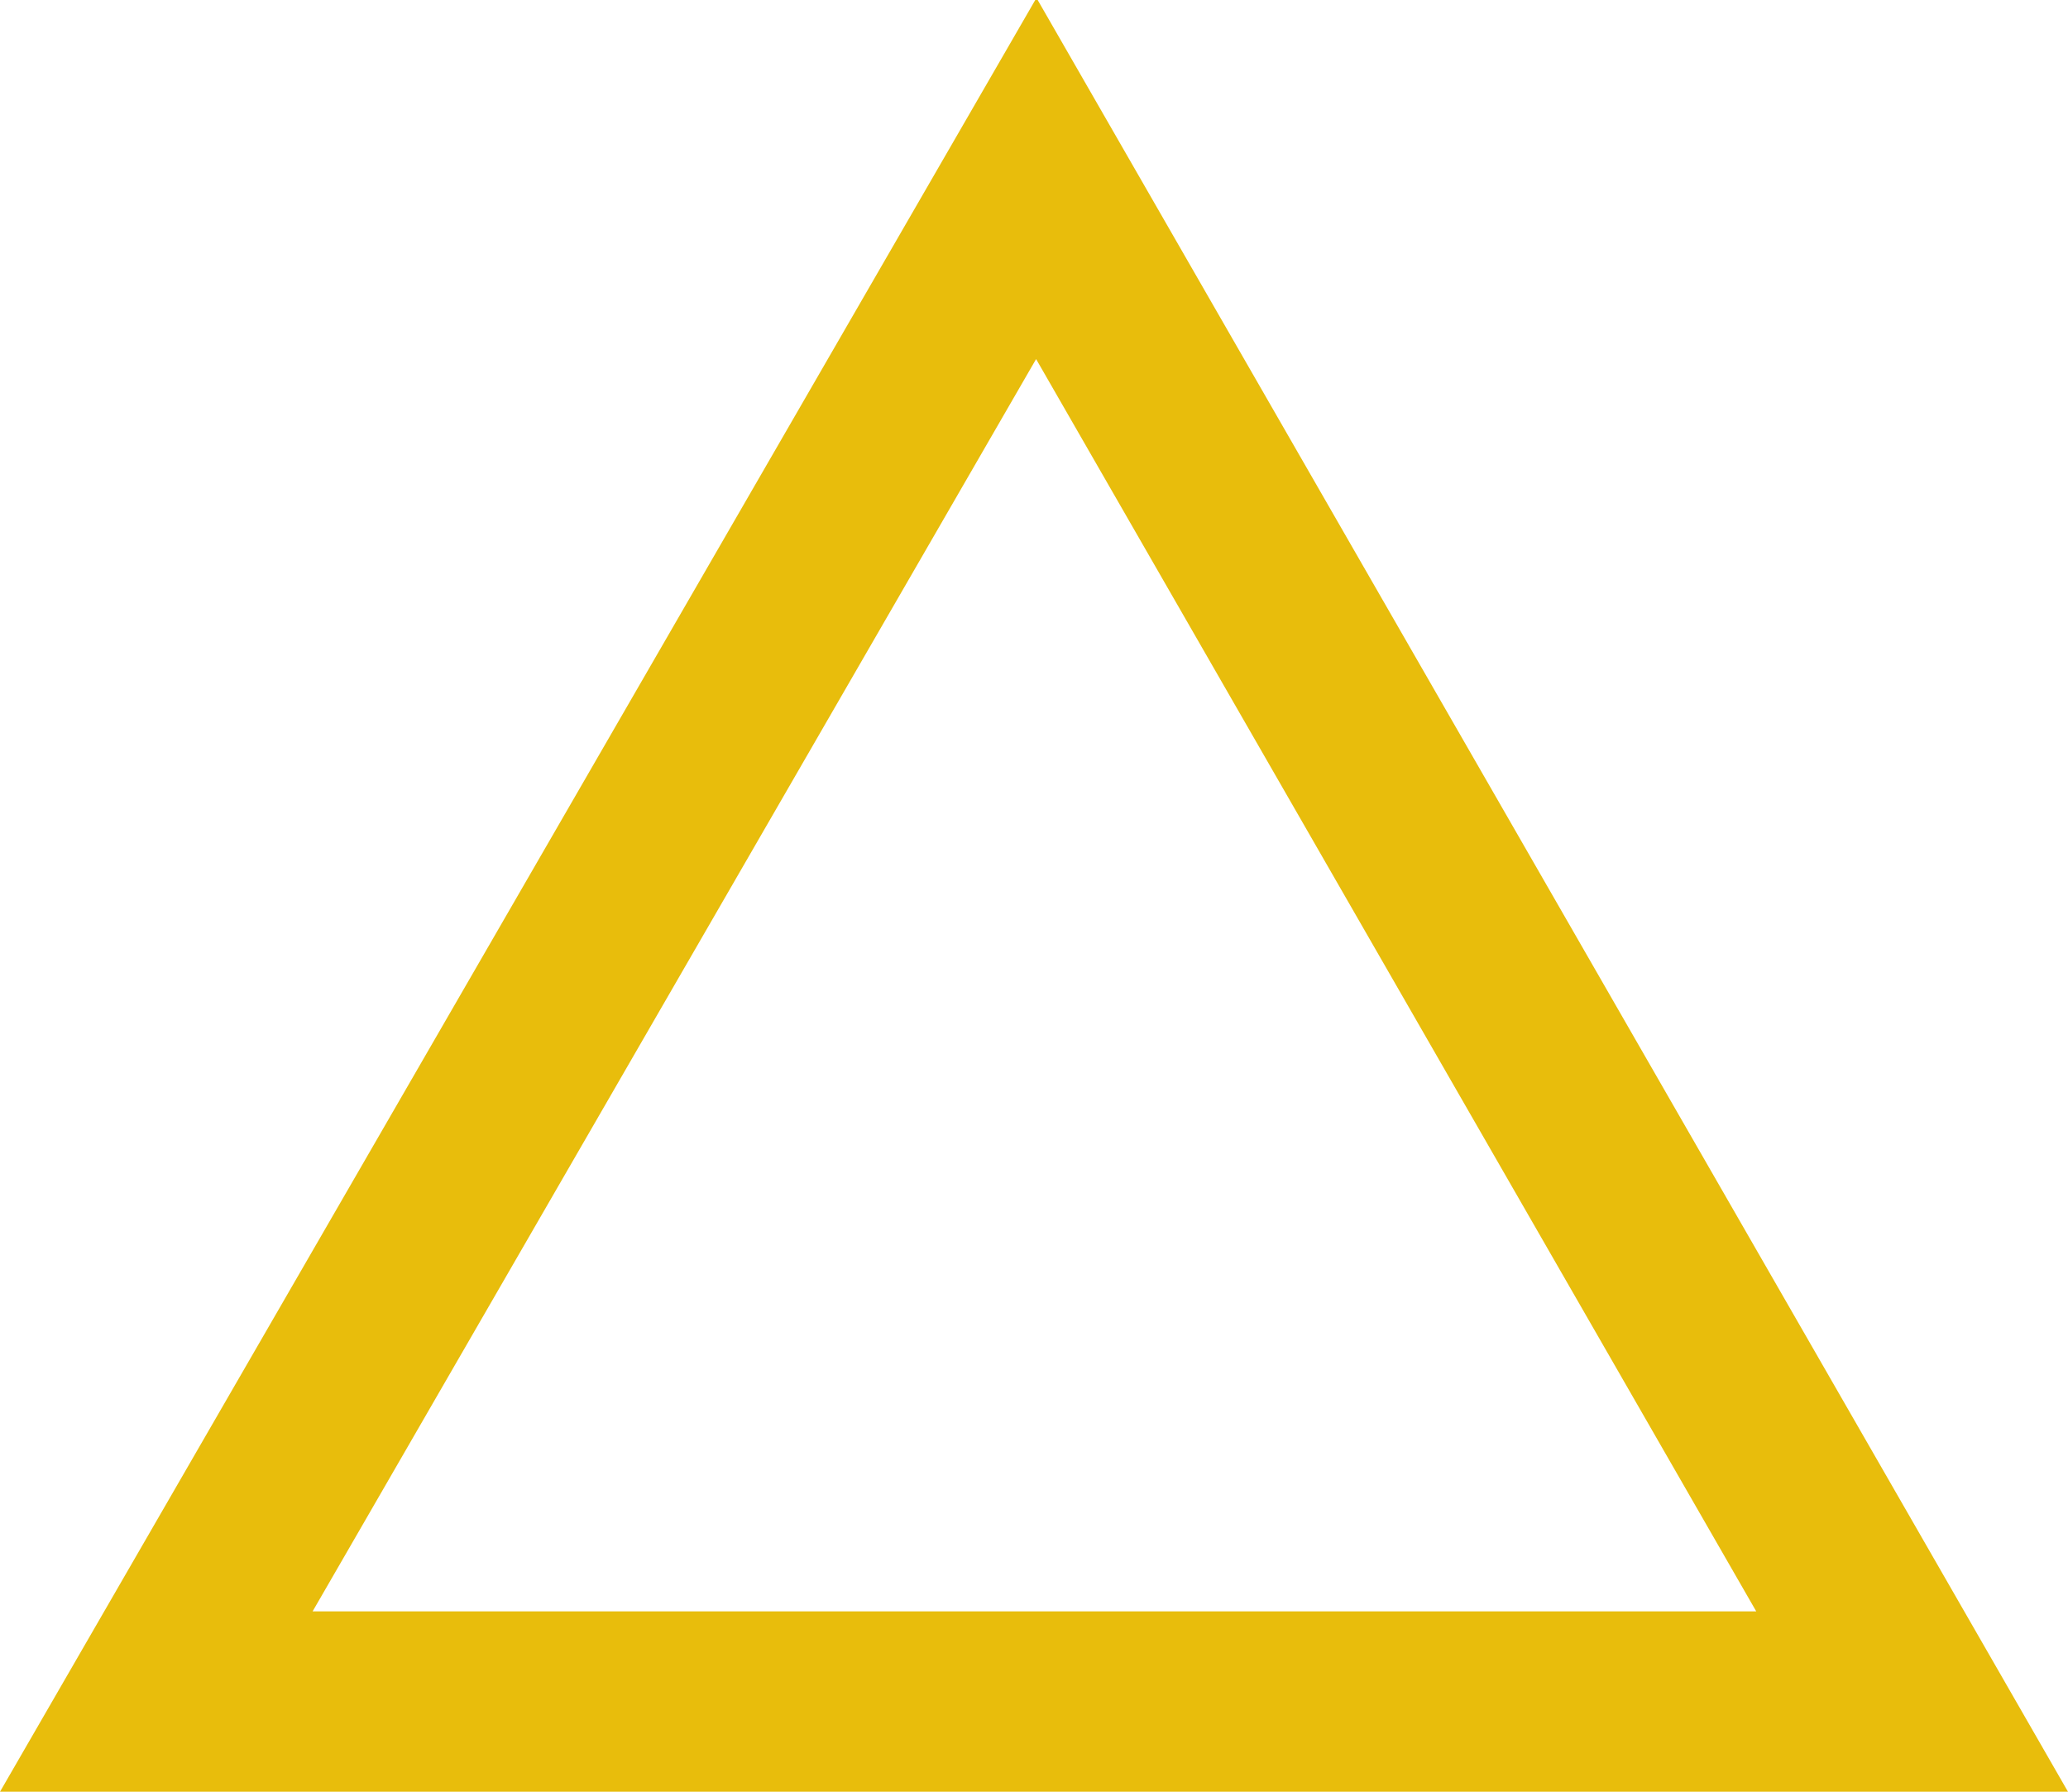 <svg xmlns="http://www.w3.org/2000/svg" viewBox="0 0 344 297.99"><defs><style>.cls-1{fill:#e8bd0c;}</style></defs><title>Asset 6</title><g id="Layer_2" data-name="Layer 2"><g id="Layer_1-2" data-name="Layer 1"><path class="cls-1" d="M172.35,59.72,292.14,268H52L172.35,59.72M172.61,0h-.4L0,298H344L172.61,0Z"/></g></g></svg>